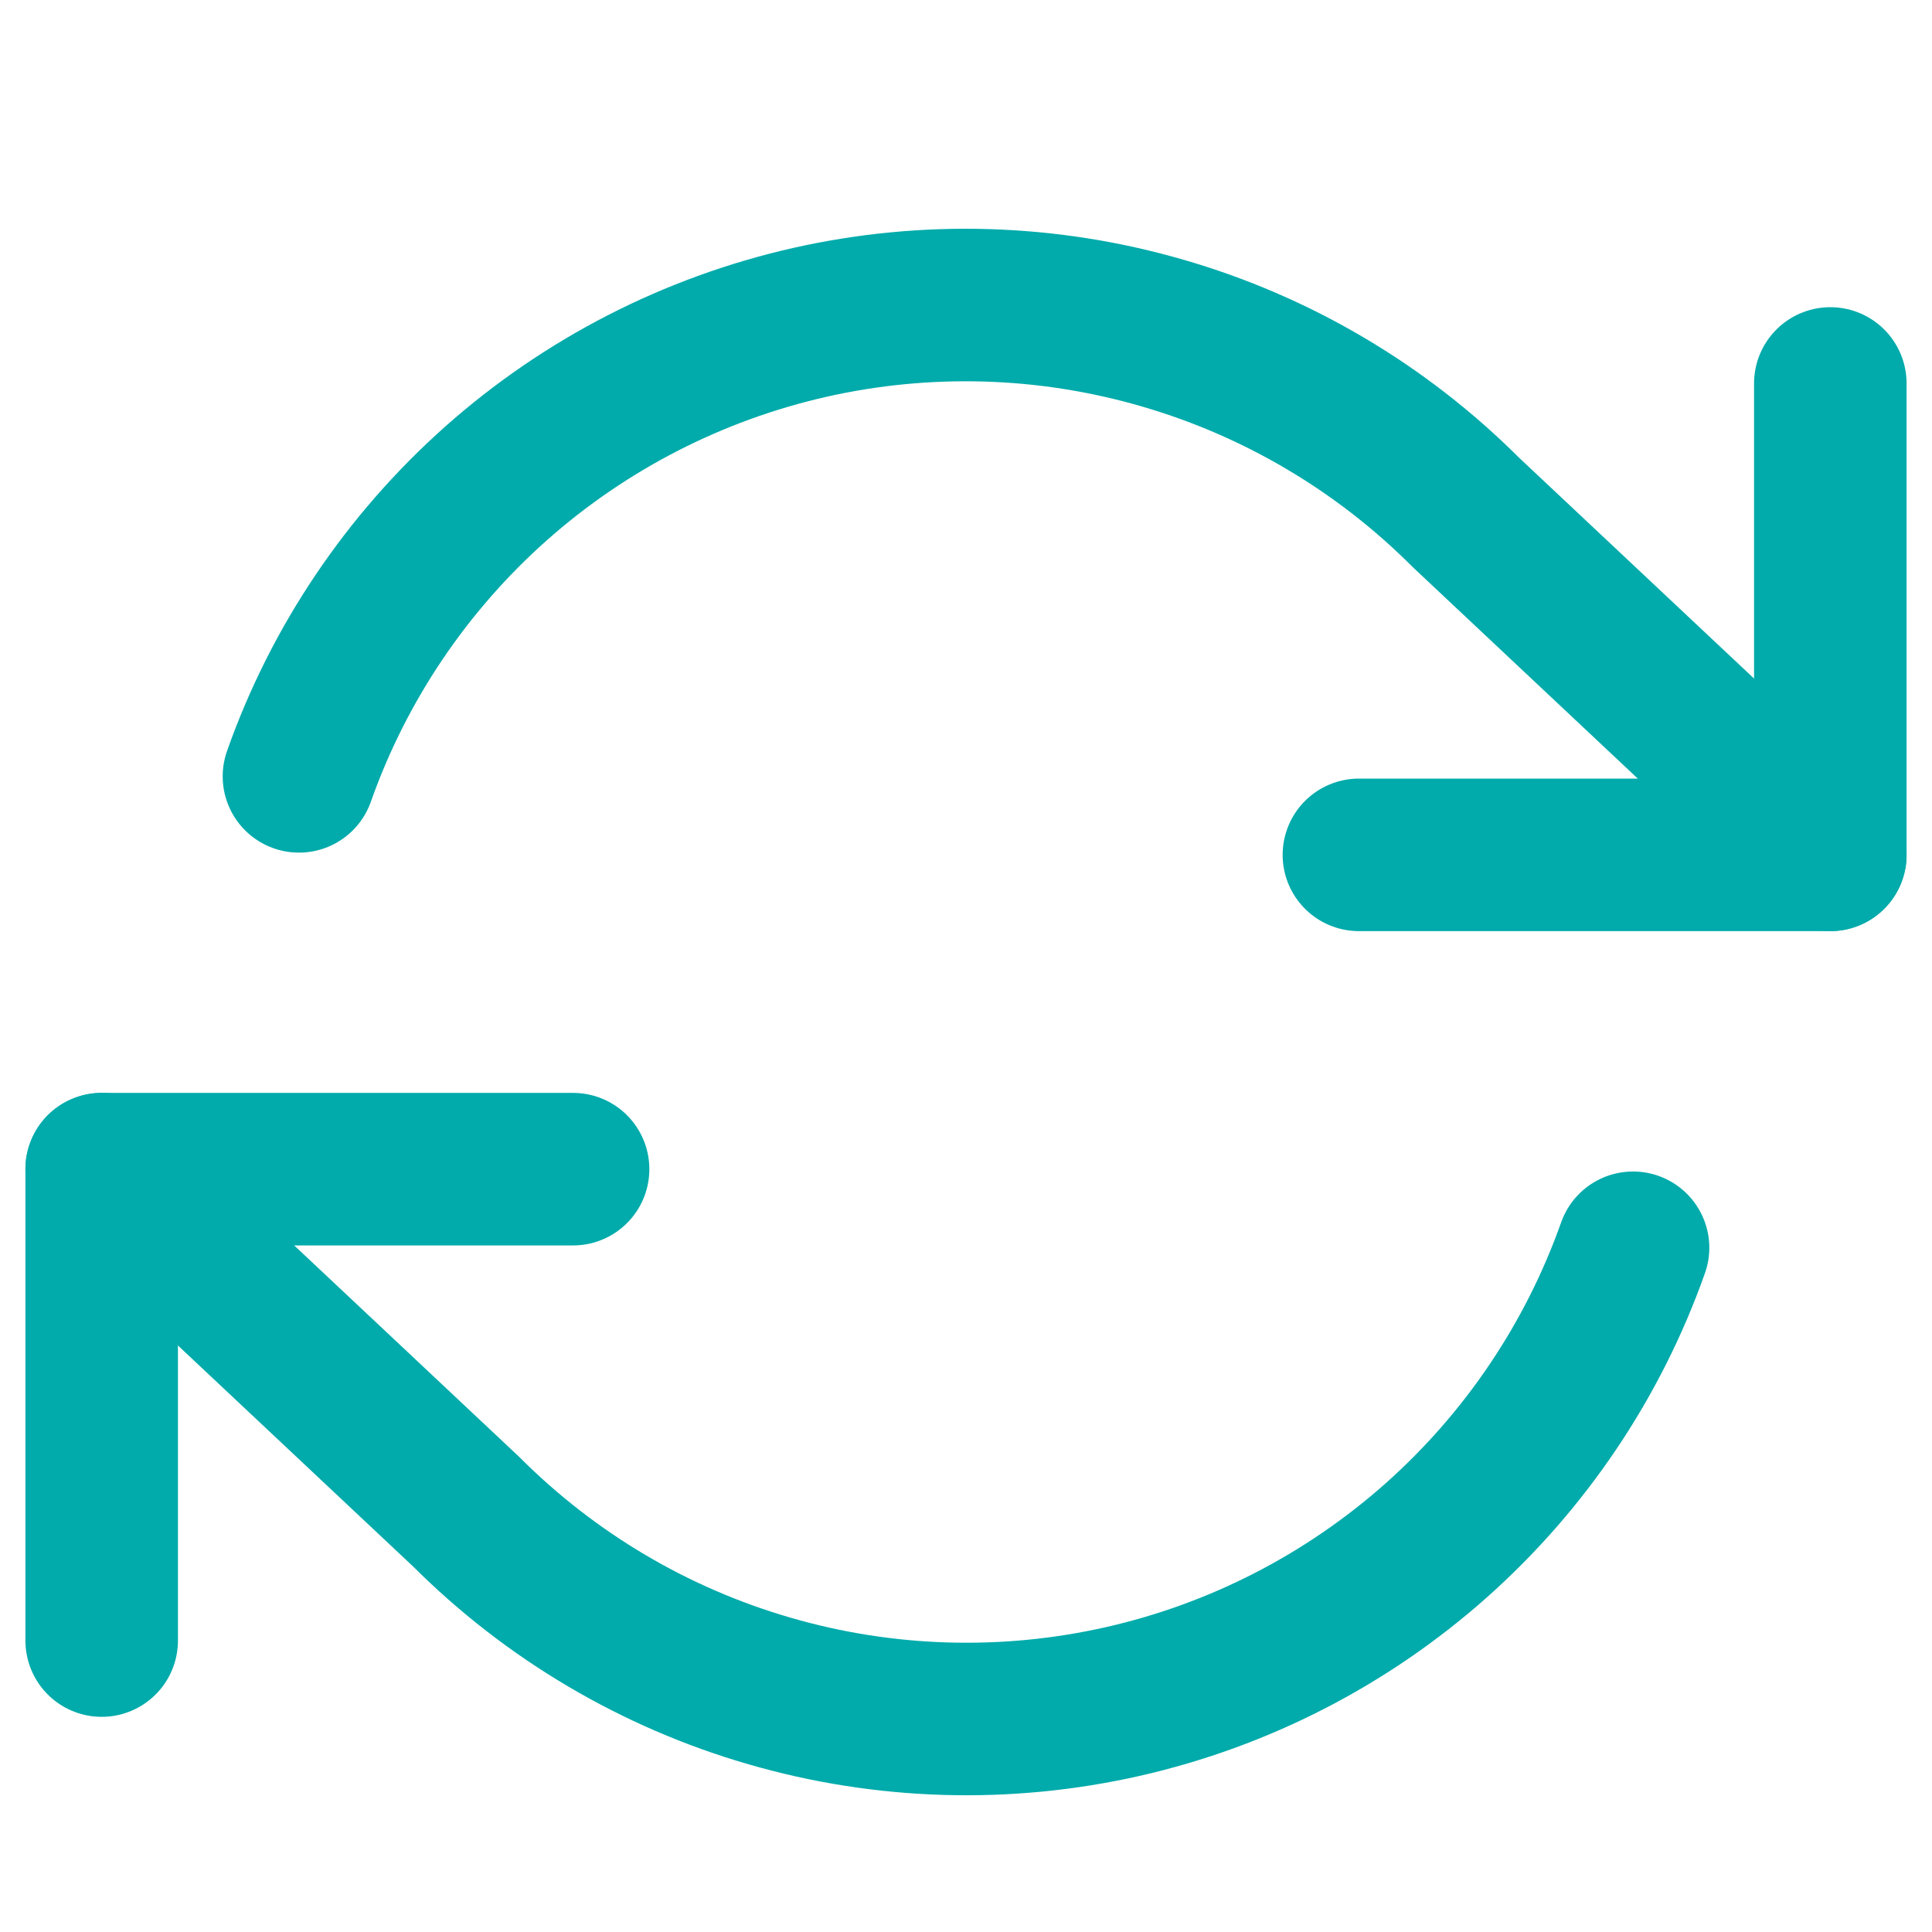 <svg width="19" height="19" viewBox="0 0 19 19" fill="none" xmlns="http://www.w3.org/2000/svg">
<rect width="19" height="19" fill="white"/>
<path d="M18 3.771V8.407H13.364" stroke="#01ABAB" stroke-width="1.5" stroke-linecap="round" stroke-linejoin="round"/>
<path d="M1 16.134V11.498H5.636" stroke="#01ABAB" stroke-width="1.5" stroke-linecap="round" stroke-linejoin="round"/>
<path d="M2.94 7.635C3.331 6.527 3.998 5.537 4.876 4.756C5.754 3.976 6.815 3.431 7.961 3.171C9.107 2.912 10.3 2.947 11.428 3.274C12.557 3.6 13.584 4.207 14.415 5.038L18 8.407M1 11.498L4.585 14.867C5.416 15.698 6.443 16.305 7.572 16.631C8.7 16.958 9.893 16.993 11.039 16.734C12.185 16.475 13.246 15.929 14.124 15.149C15.002 14.368 15.668 13.378 16.06 12.271" stroke="#01ABAB" stroke-width="1.5" stroke-linecap="round" stroke-linejoin="round"/>
</svg>
